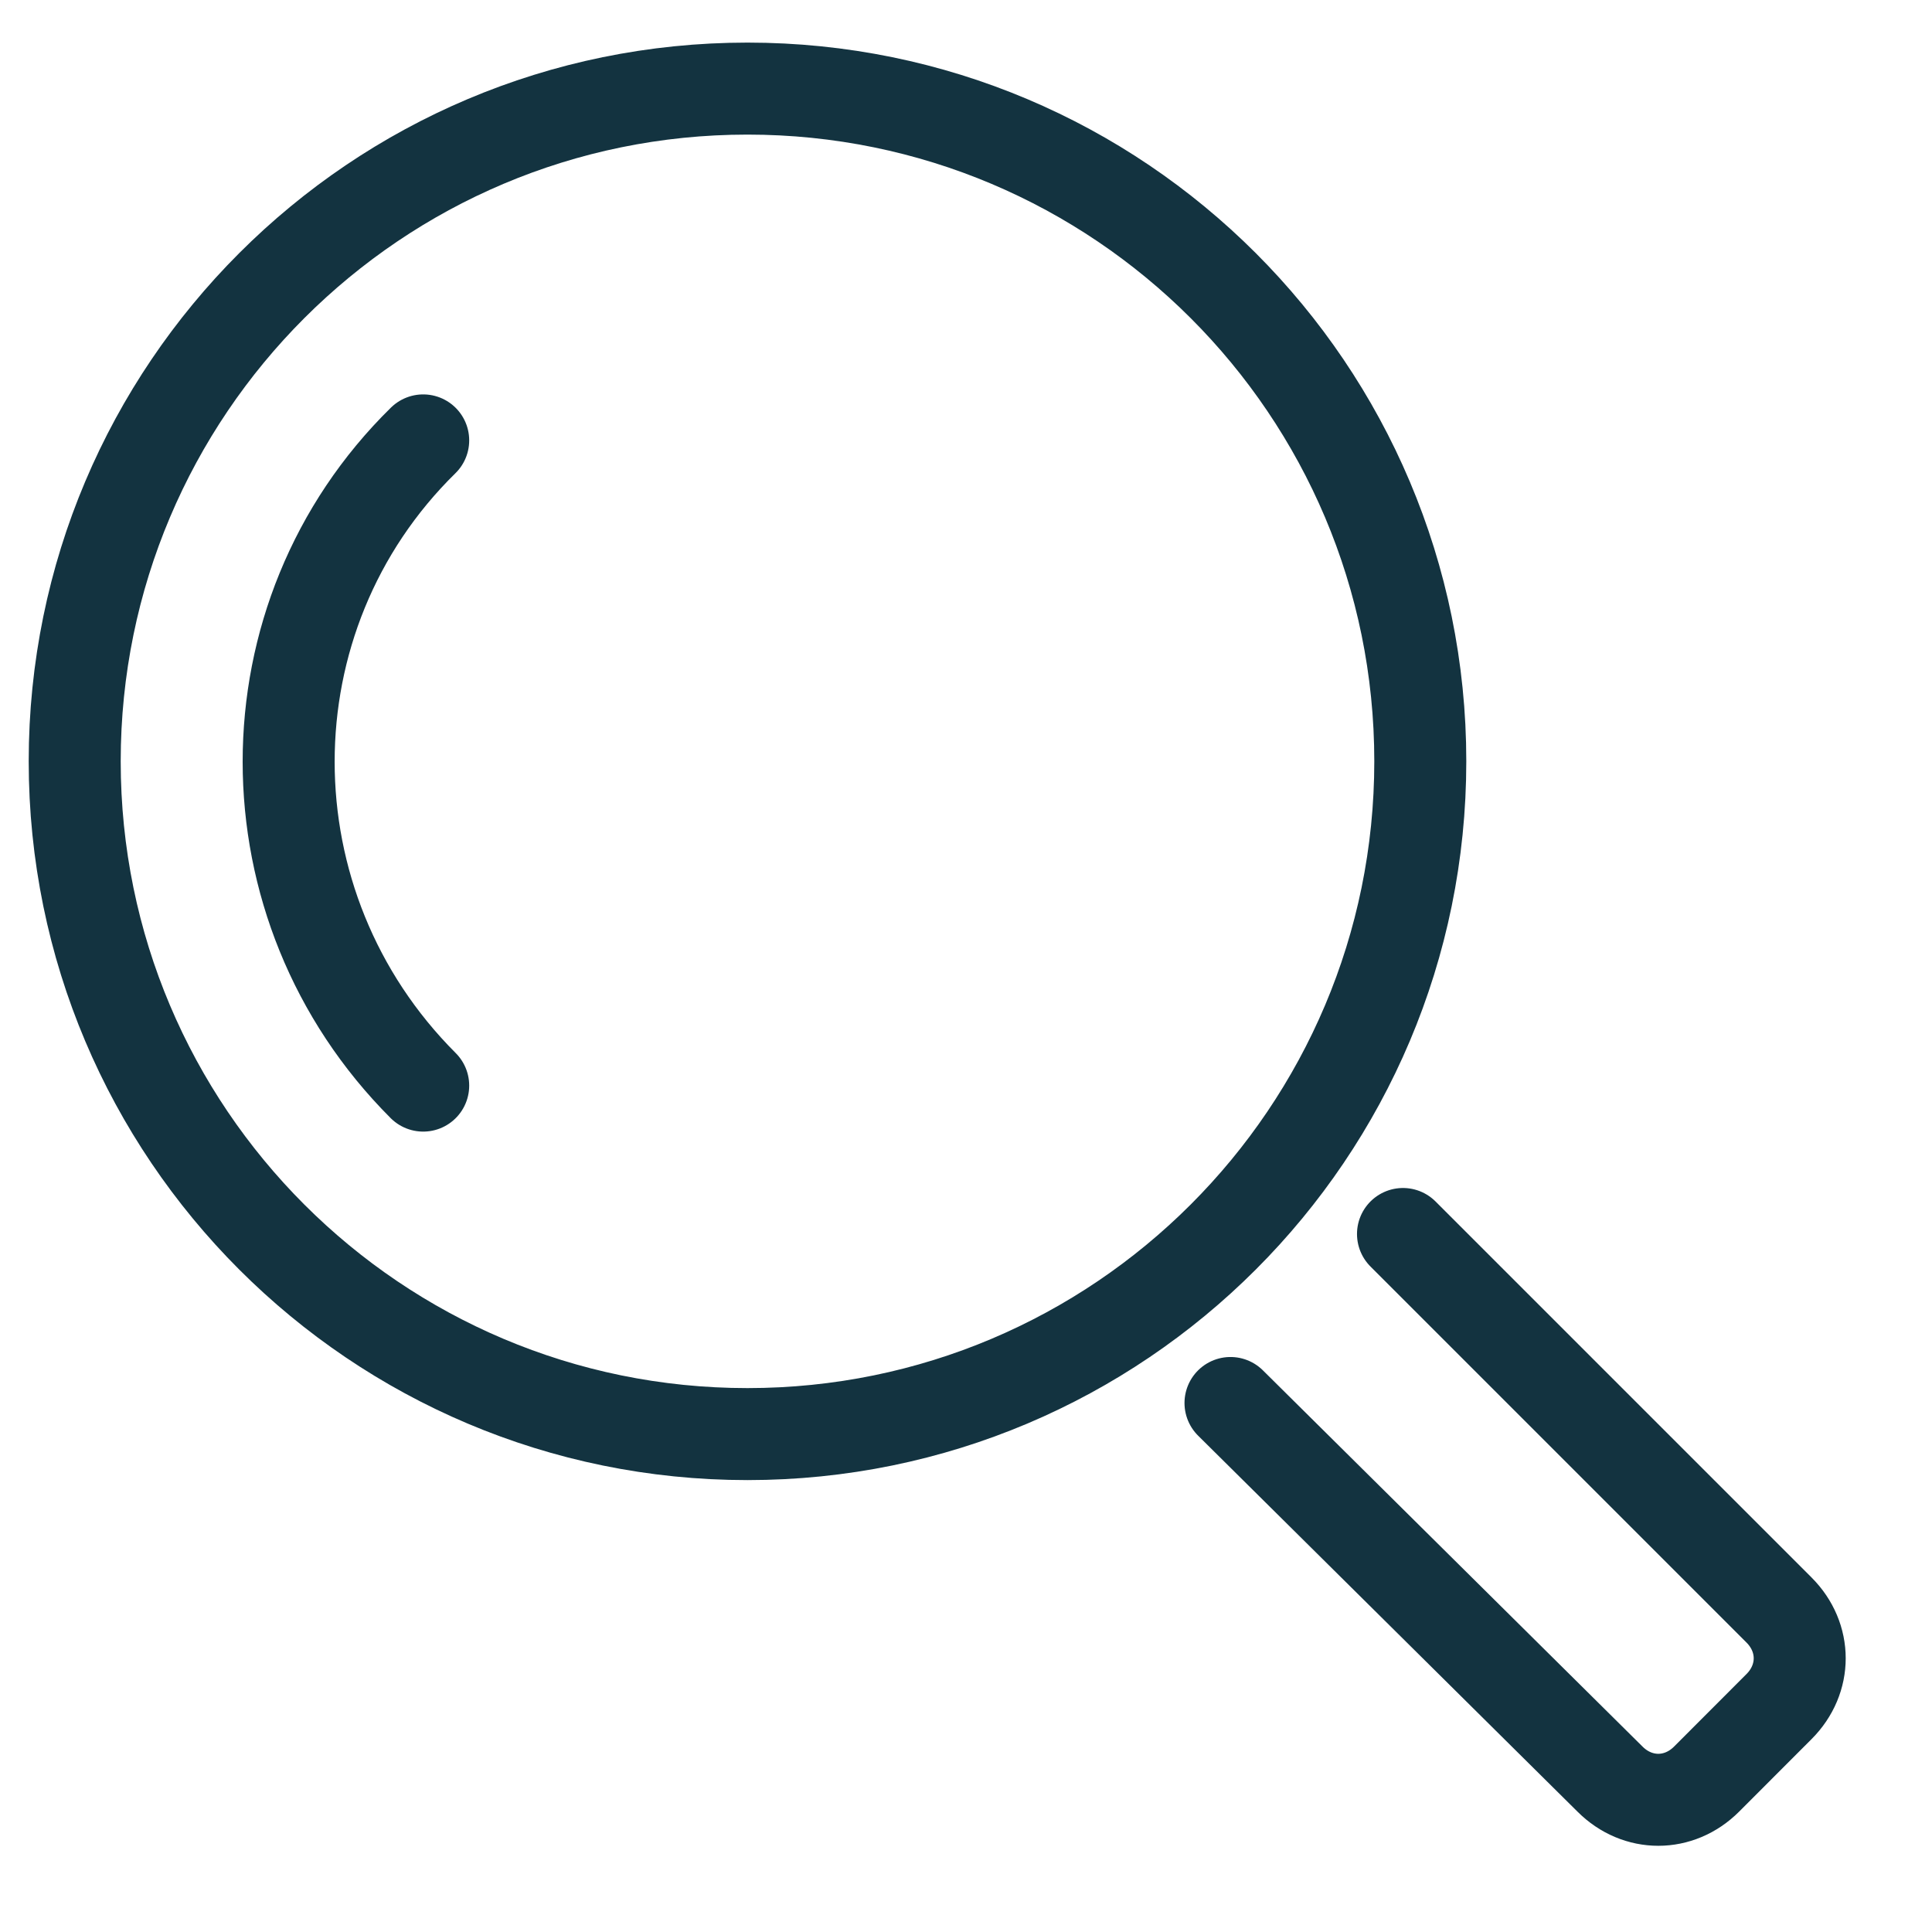 <svg xmlns="http://www.w3.org/2000/svg" width="21" height="21" viewBox="0 0 21 21" fill="none">
    <path d="M15.25 13.413L19.337 17.5C19.637 17.8 19.637 18.25 19.337 18.55L18.55 19.338C18.25 19.638 17.8 19.638 17.5 19.338L13.375 15.25M4.6 11.8C2.65 9.85 2.65 6.7 4.6 4.787M15.438 8.275C15.438 12.314 12.164 15.588 8.125 15.588C4.086 15.588 0.812 12.314 0.812 8.275C0.812 4.237 4.086 0.963 8.125 0.963C12.164 0.963 15.438 4.237 15.438 8.275Z" stroke="#133340" stroke-miterlimit="10" stroke-linecap="round" stroke-linejoin="round"/>
</svg>

